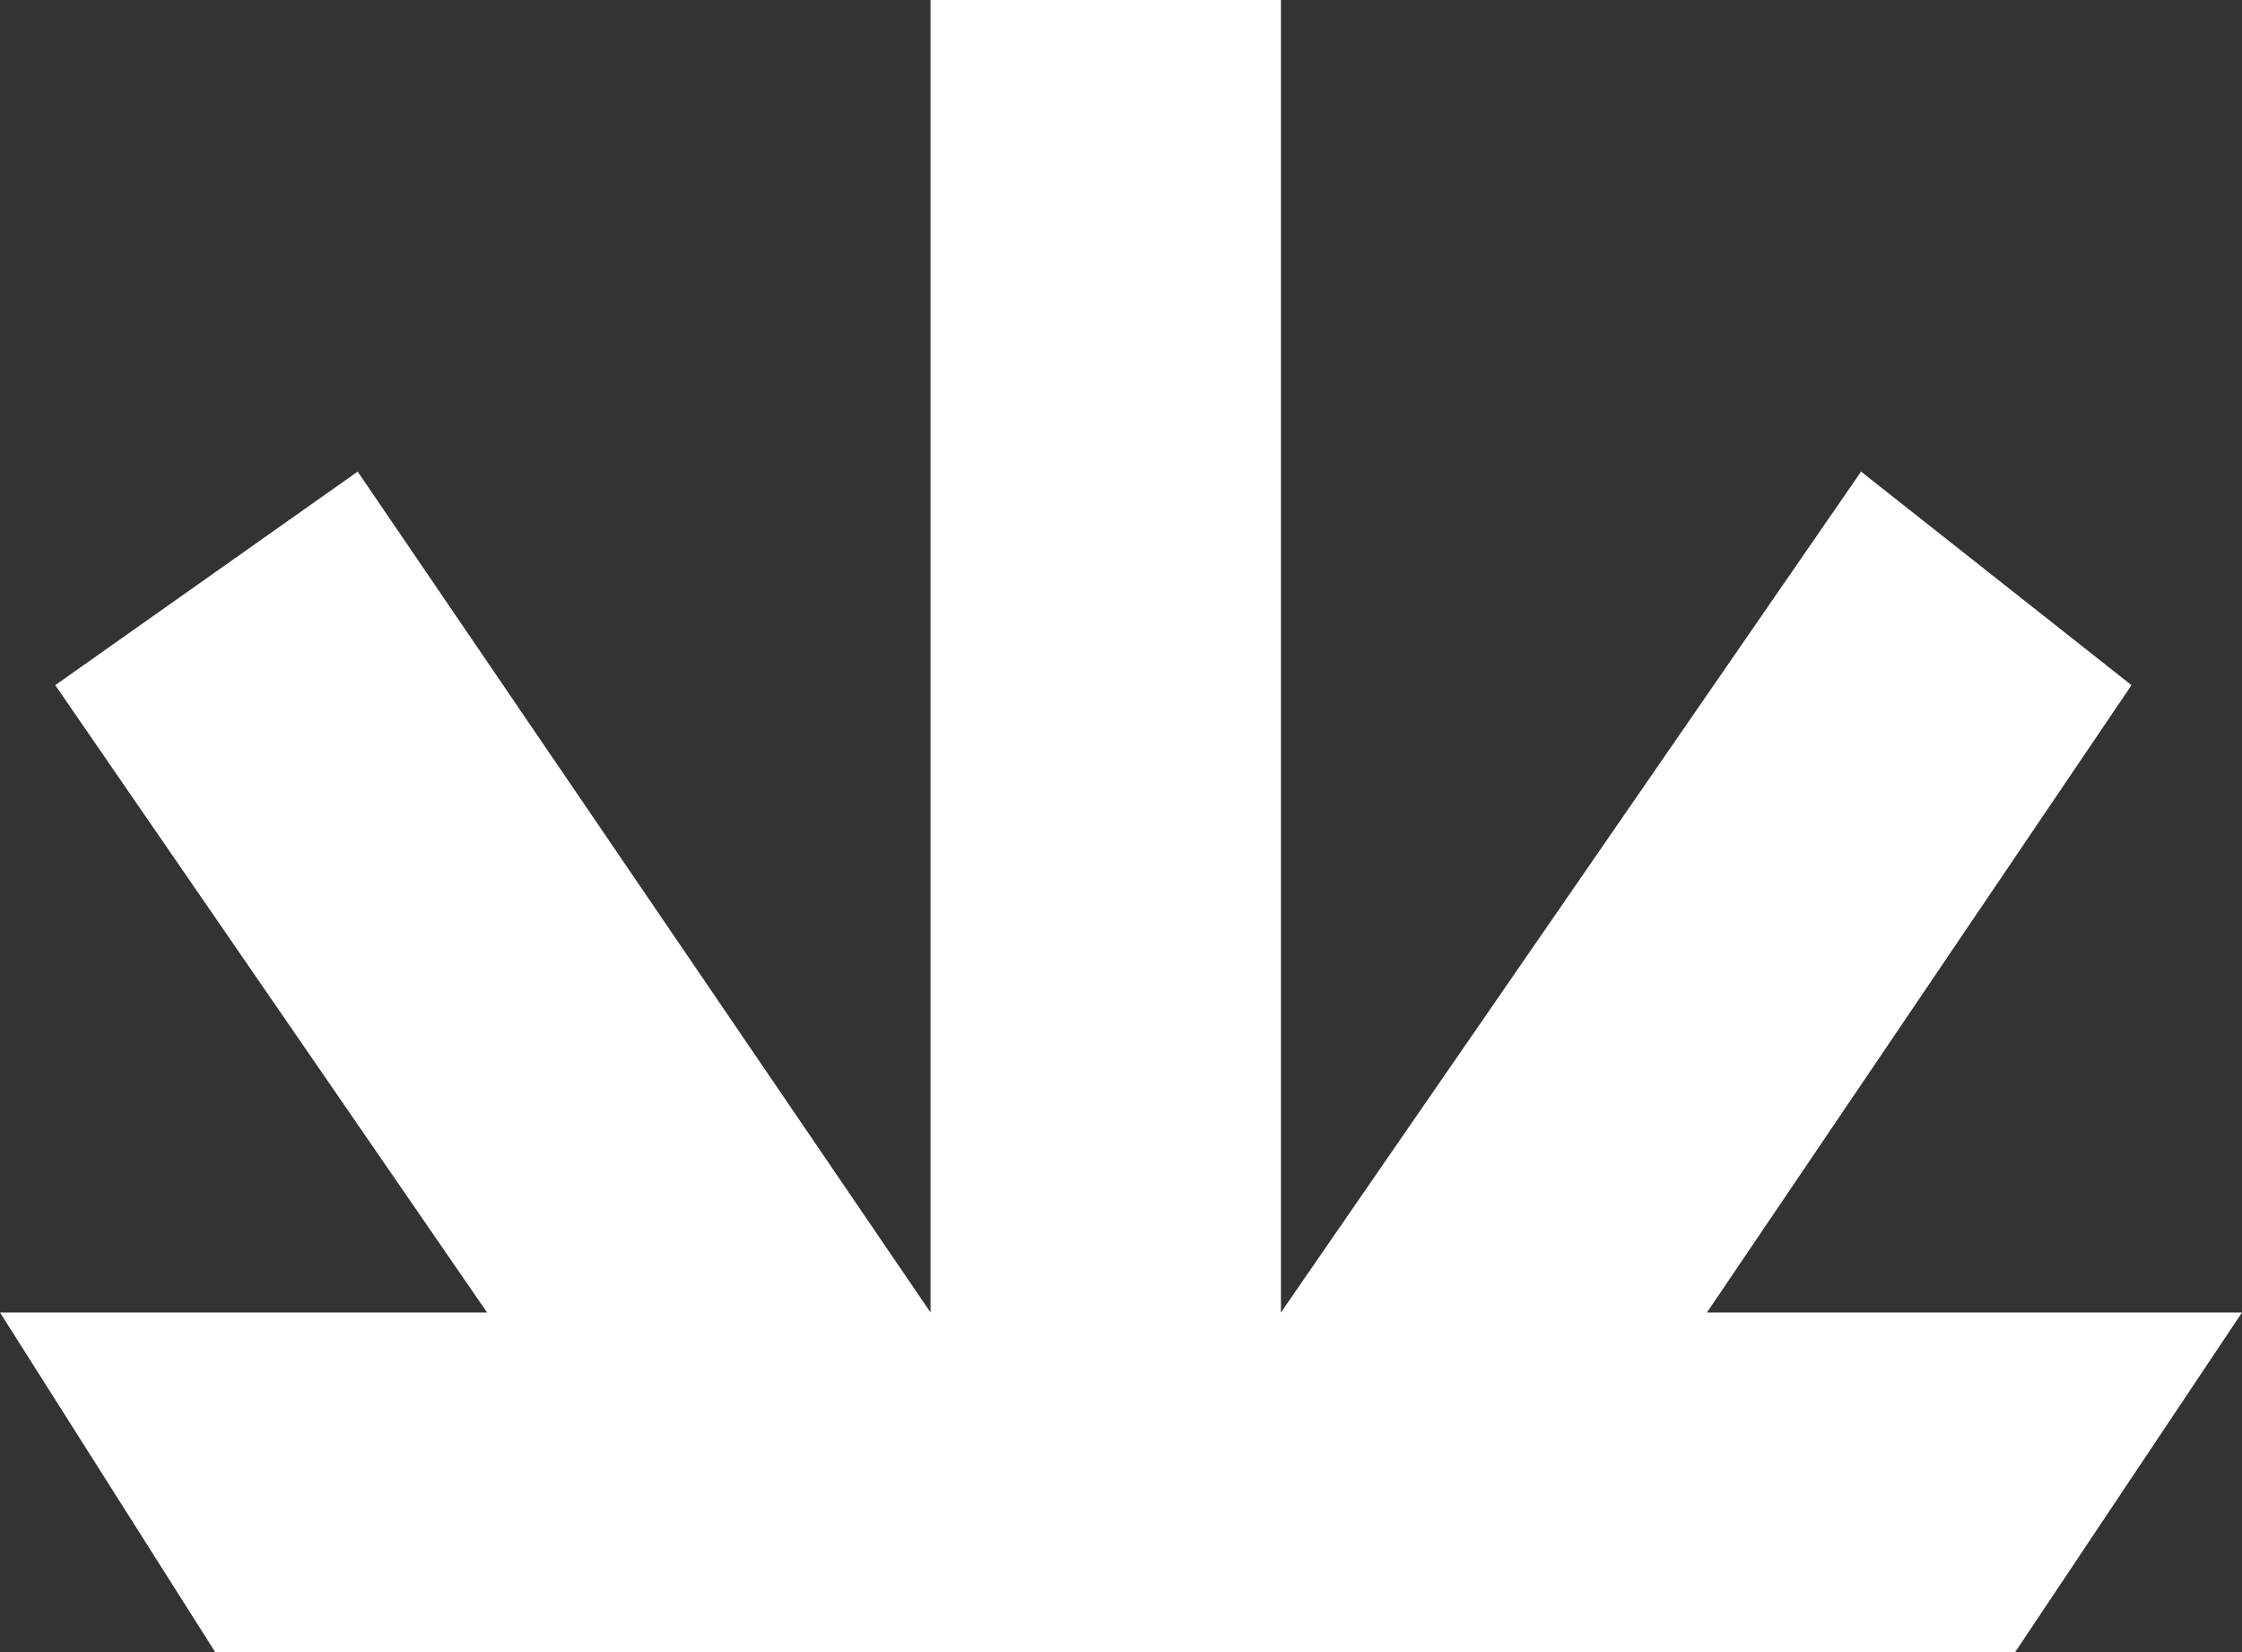 <svg width="209" height="154" viewBox="0 0 209 154" fill="none" xmlns="http://www.w3.org/2000/svg">
<rect x="0" y="0" width="209" height="154" fill="#333333" stroke="none"/>
<path d="M20.06 154L0 122.343H45.405L5.15 63.867L33.342 43.961L86.745 122.343V0H119.409V122.343L173.489 43.961L198.699 63.867L159.122 122.343H209L187.856 154H20.06Z" fill="white"/>
</svg>